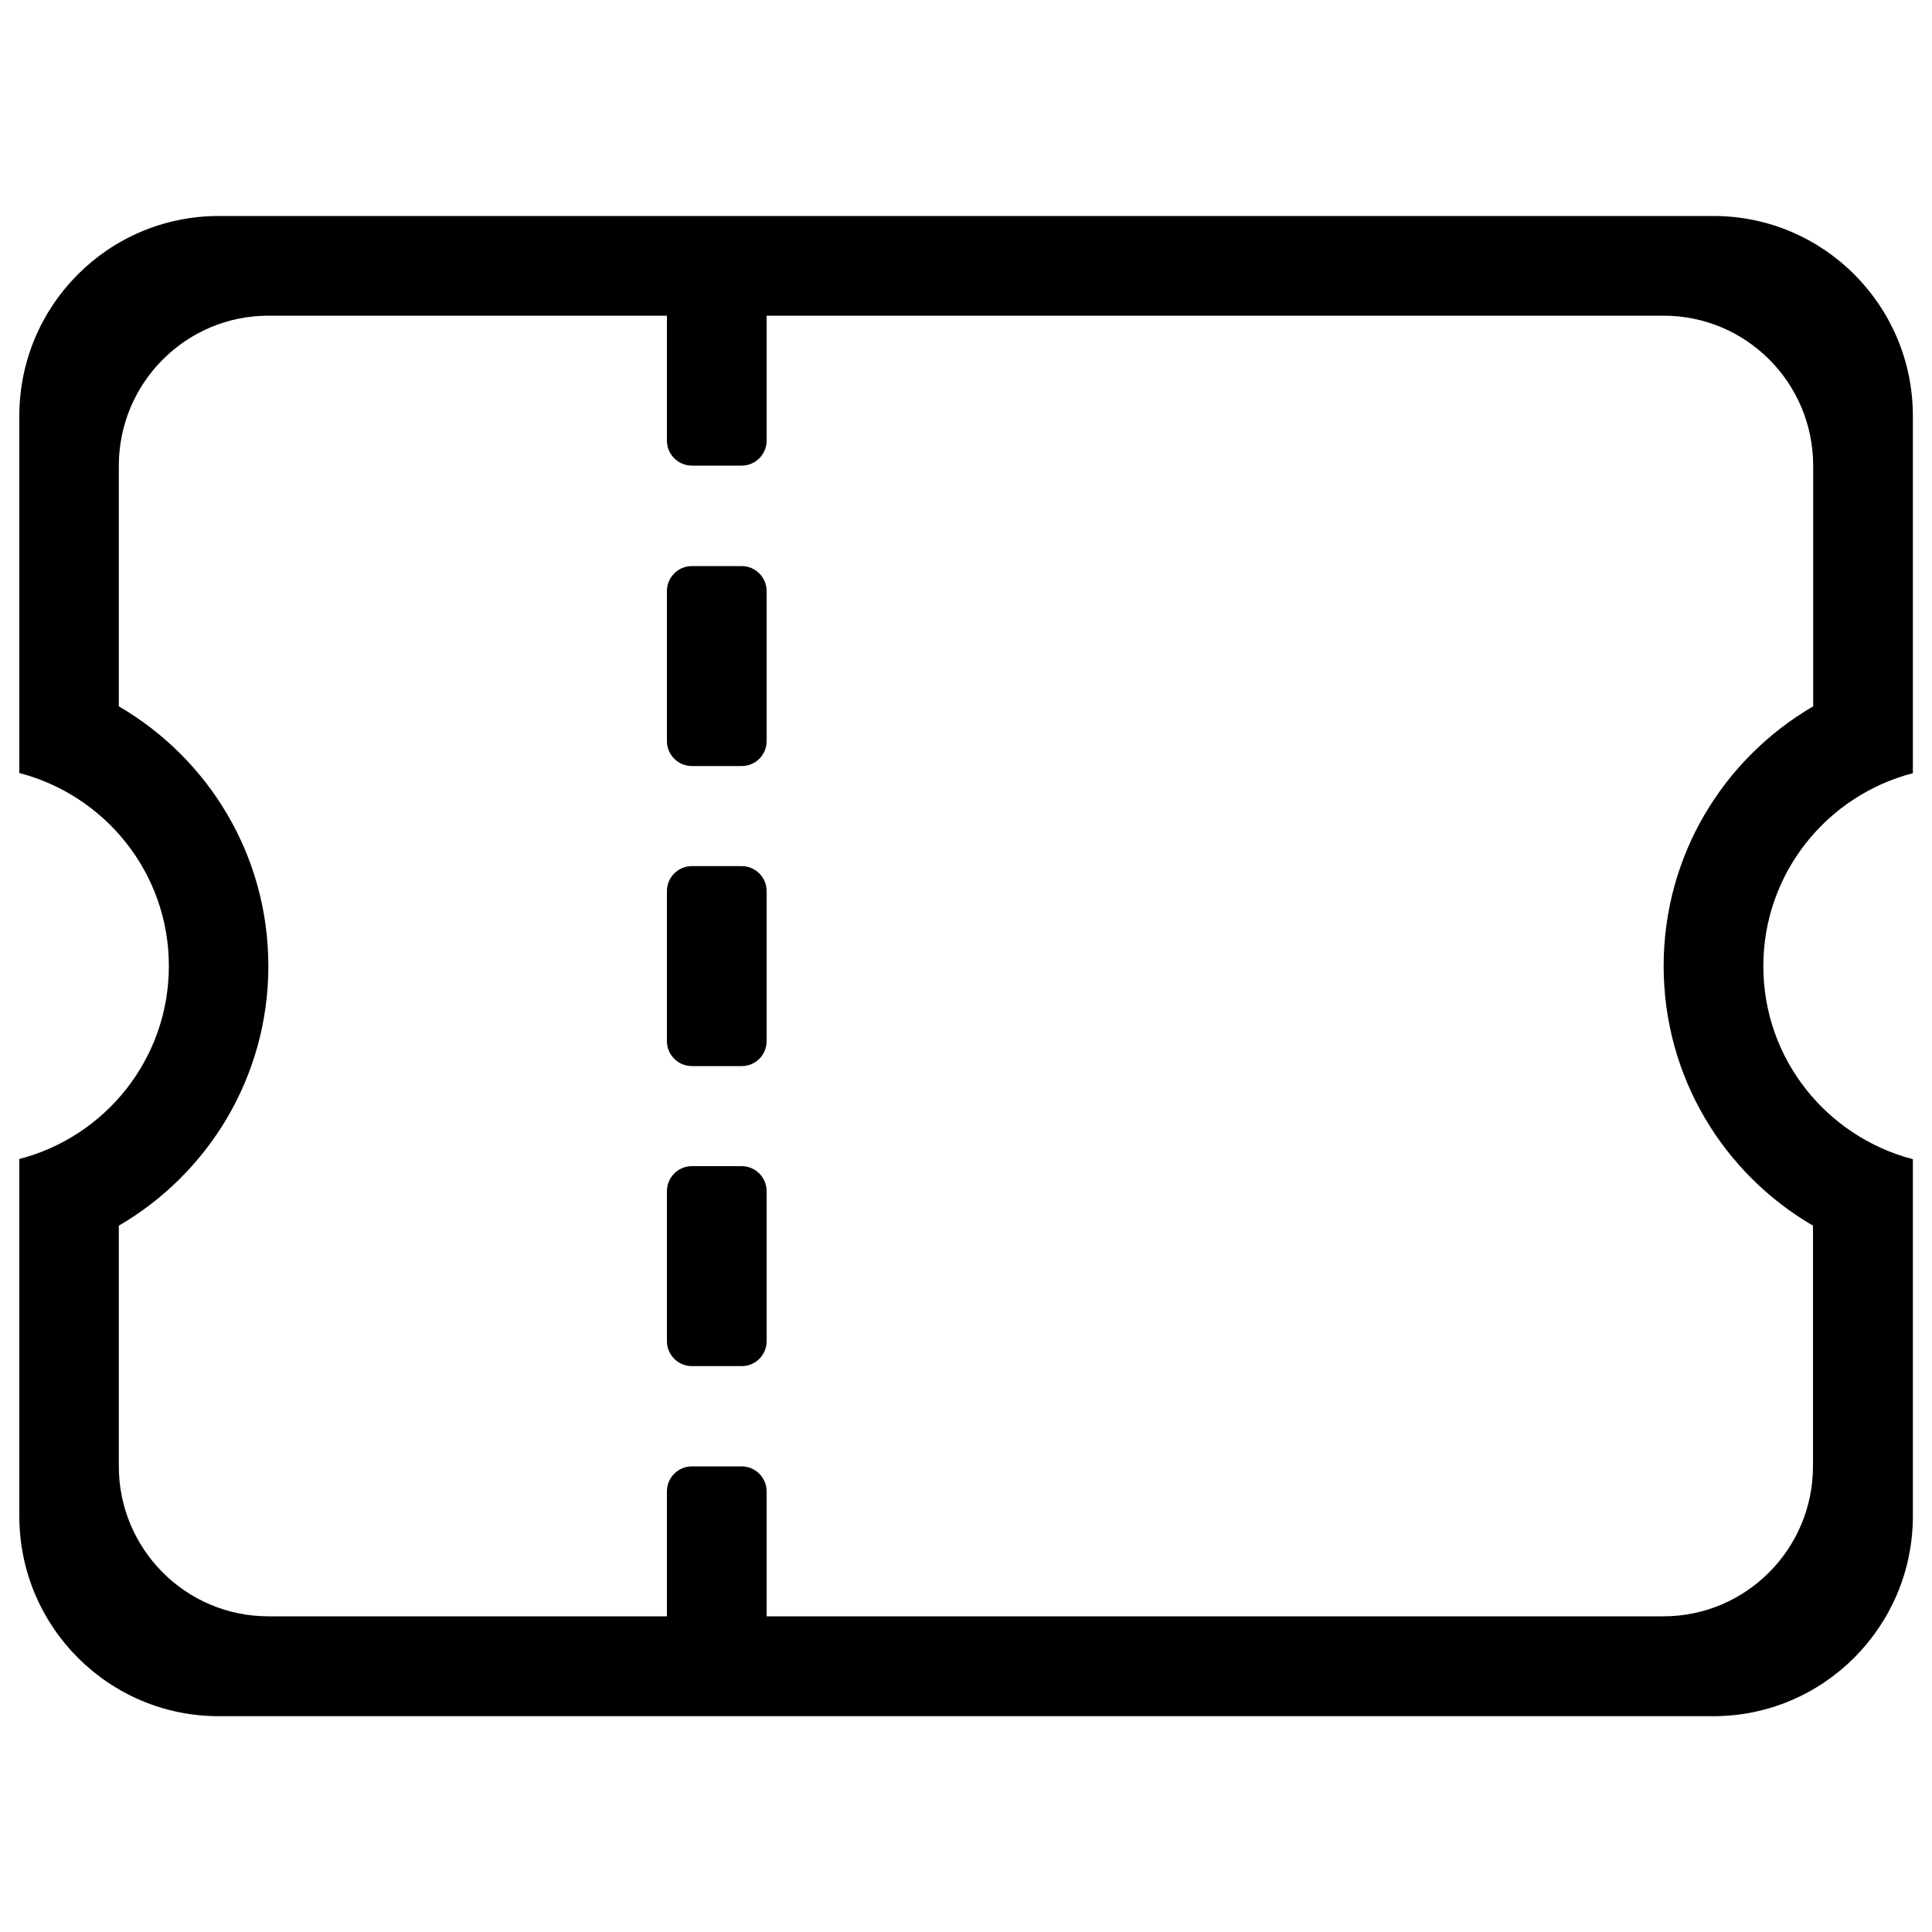 <?xml version="1.0" encoding="UTF-8"?> <!-- Svg Vector Icons : http://www.onlinewebfonts.com/icon --> <svg xmlns="http://www.w3.org/2000/svg" xmlns:xlink="http://www.w3.org/1999/xlink" x="0px" y="0px" viewBox="0 0 1000 1000" xml:space="preserve">  <g><path d="M886.8,888.3H113.2c-57,0-103.2-46.4-103.2-103.5V599.9c44.4-11.5,77.4-51.7,77.4-99.9c0-48.2-33-88.3-77.4-99.9V215.3c0-57.2,46.2-103.5,103.2-103.5h773.7c57,0,103.2,46.4,103.2,103.5v184.9c-44.4,11.5-77.4,51.7-77.4,99.9s33,88.3,77.4,99.9v184.9C990,841.9,943.8,888.3,886.8,888.3L886.8,888.3z M861.1,500c0-57.5,31.2-107.5,77.4-134.4V241.1c0-42.9-34.6-77.7-77.4-77.7H396.8v64.7c0,7.1-5.8,12.9-12.9,12.9h-25.8c-7.1,0-12.9-5.8-12.9-12.9v-64.7H138.9c-42.7,0-77.4,34.8-77.4,77.7v124.5c46.2,26.9,77.4,76.9,77.4,134.4c0,57.5-31.2,107.5-77.4,134.4v124.5c0,42.9,34.6,77.7,77.4,77.7h206.3v-64.7c0-7.1,5.8-12.9,12.9-12.9h25.8c7.1,0,12.9,5.8,12.9,12.9v64.7h464.2c42.7,0,77.4-34.8,77.4-77.7V634.4C892.2,607.5,861.1,557.5,861.1,500L861.1,500z M383.9,707.1h-25.8c-7.1,0-12.9-5.8-12.9-12.9v-77.7c0-7.1,5.8-12.9,12.9-12.9h25.8c7.1,0,12.9,5.8,12.9,12.9v77.7C396.8,701.3,391.1,707.1,383.9,707.1L383.9,707.1z M383.9,551.8h-25.8c-7.1,0-12.9-5.8-12.9-12.9v-77.7c0-7.1,5.8-12.9,12.9-12.9h25.8c7.1,0,12.9,5.8,12.9,12.9v77.7C396.8,546,391.1,551.8,383.9,551.8L383.9,551.8z M383.9,396.5h-25.8c-7.1,0-12.9-5.8-12.9-12.9v-77.7c0-7.1,5.8-12.9,12.9-12.9h25.8c7.1,0,12.9,5.8,12.9,12.9v77.7C396.8,390.7,391.1,396.5,383.9,396.5L383.9,396.5z"></path></g> </svg> 